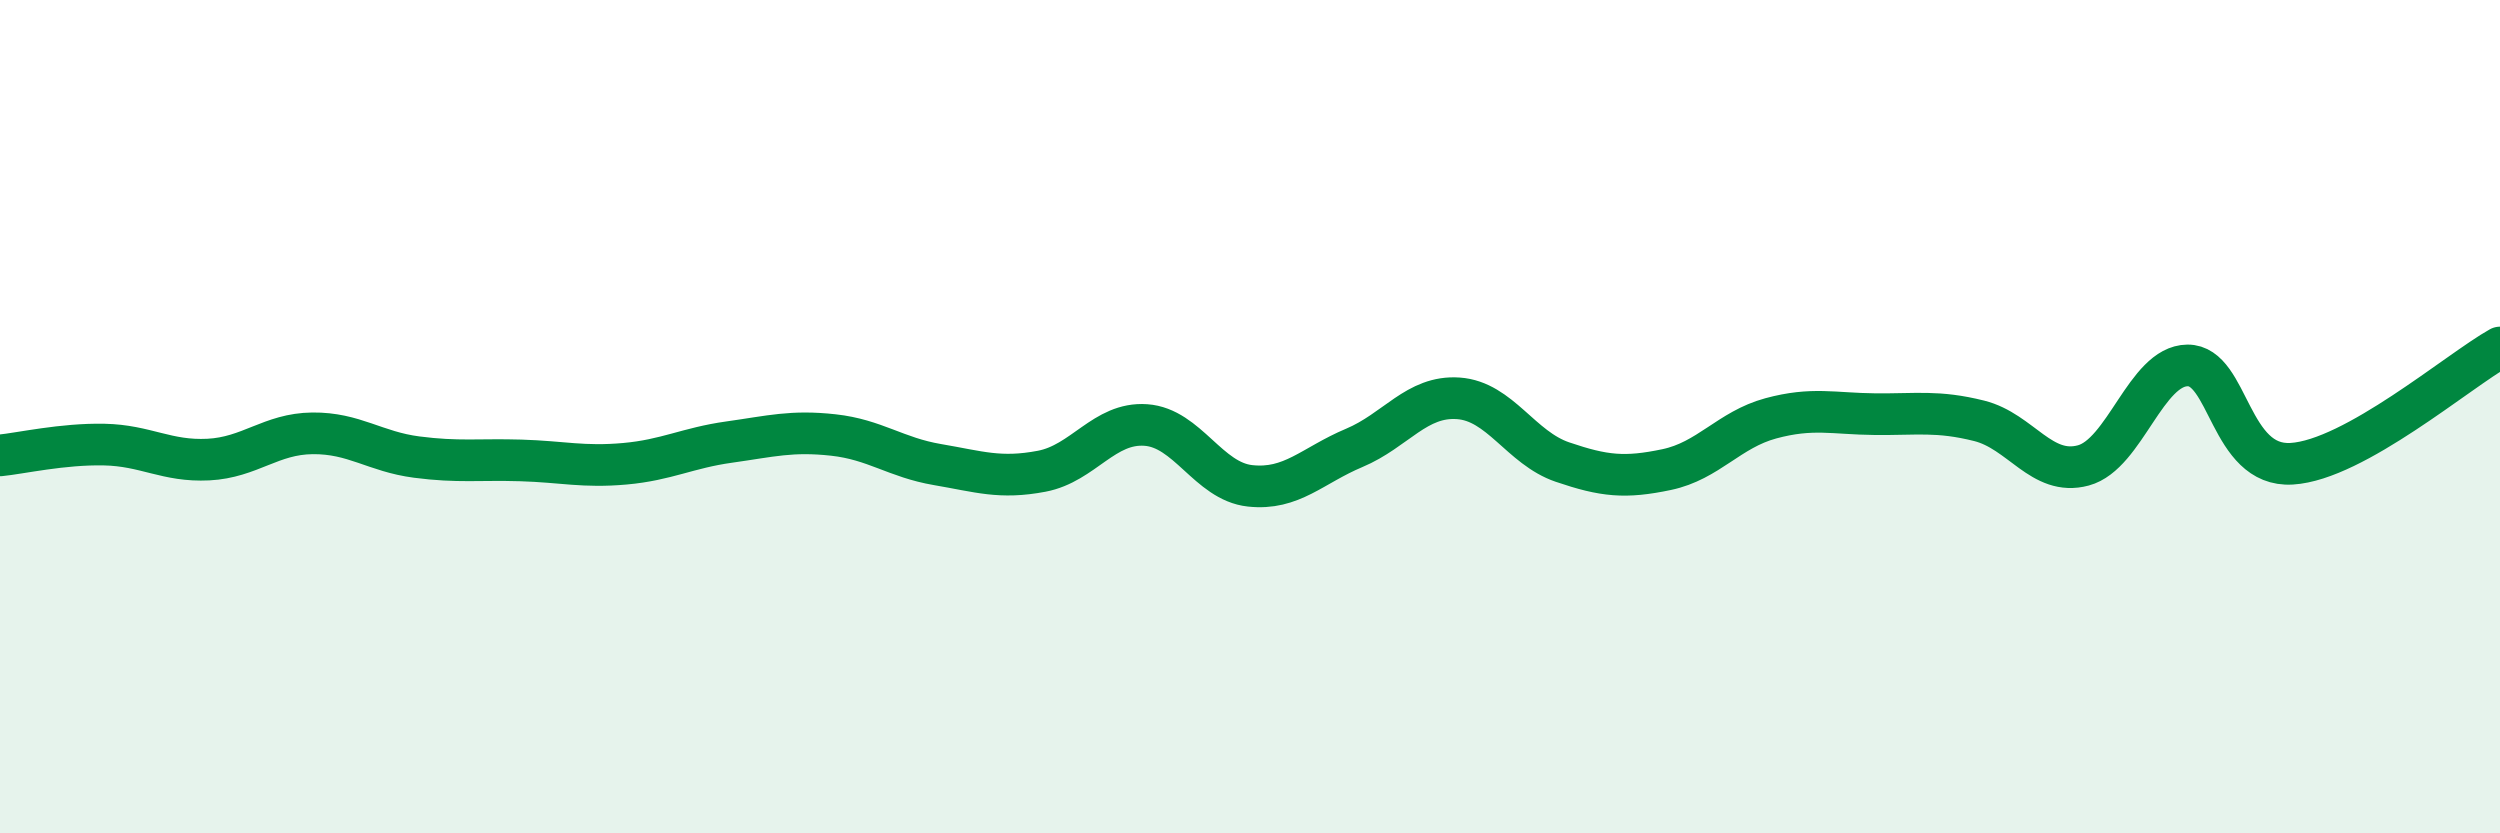 
    <svg width="60" height="20" viewBox="0 0 60 20" xmlns="http://www.w3.org/2000/svg">
      <path
        d="M 0,10.93 C 0.5,10.88 1.5,10.65 2.5,10.67 C 3.5,10.69 4,11.08 5,11.03 C 6,10.98 6.5,10.41 7.5,10.4 C 8.5,10.39 9,10.84 10,10.97 C 11,11.1 11.5,11.02 12.5,11.05 C 13.5,11.08 14,11.22 15,11.13 C 16,11.04 16.5,10.75 17.5,10.61 C 18.5,10.47 19,10.33 20,10.44 C 21,10.55 21.5,10.98 22.5,11.15 C 23.5,11.32 24,11.5 25,11.31 C 26,11.12 26.5,10.13 27.5,10.2 C 28.5,10.27 29,11.55 30,11.66 C 31,11.77 31.5,11.17 32.5,10.75 C 33.5,10.33 34,9.49 35,9.56 C 36,9.63 36.5,10.75 37.5,11.09 C 38.5,11.43 39,11.48 40,11.27 C 41,11.06 41.5,10.31 42.5,10.04 C 43.5,9.77 44,9.93 45,9.94 C 46,9.95 46.5,9.85 47.5,10.1 C 48.5,10.35 49,11.44 50,11.17 C 51,10.9 51.5,8.78 52.5,8.77 C 53.5,8.76 53.5,11.22 55,11.13 C 56.5,11.04 59,8.9 60,8.34L60 20L0 20Z"
        fill="#008740"
        opacity="0.1"
        stroke-linecap="round"
        stroke-linejoin="round"
      />
      <path
        d="M 0,10.93 C 0.5,10.88 1.5,10.65 2.5,10.67 C 3.5,10.69 4,11.08 5,11.03 C 6,10.98 6.5,10.41 7.5,10.4 C 8.5,10.39 9,10.84 10,10.97 C 11,11.1 11.5,11.02 12.5,11.05 C 13.5,11.08 14,11.22 15,11.13 C 16,11.04 16.5,10.75 17.5,10.61 C 18.5,10.47 19,10.33 20,10.44 C 21,10.55 21.5,10.98 22.5,11.15 C 23.5,11.32 24,11.5 25,11.31 C 26,11.12 26.5,10.13 27.5,10.2 C 28.5,10.27 29,11.55 30,11.66 C 31,11.77 31.5,11.17 32.5,10.75 C 33.5,10.33 34,9.49 35,9.56 C 36,9.63 36.5,10.75 37.5,11.09 C 38.5,11.43 39,11.48 40,11.27 C 41,11.06 41.5,10.31 42.5,10.04 C 43.5,9.77 44,9.93 45,9.94 C 46,9.95 46.5,9.85 47.5,10.1 C 48.5,10.35 49,11.44 50,11.17 C 51,10.9 51.5,8.78 52.5,8.77 C 53.5,8.76 53.5,11.22 55,11.13 C 56.5,11.04 59,8.9 60,8.34"
        stroke="#008740"
        stroke-width="1"
        fill="none"
        stroke-linecap="round"
        stroke-linejoin="round"
      />
    </svg>
  
